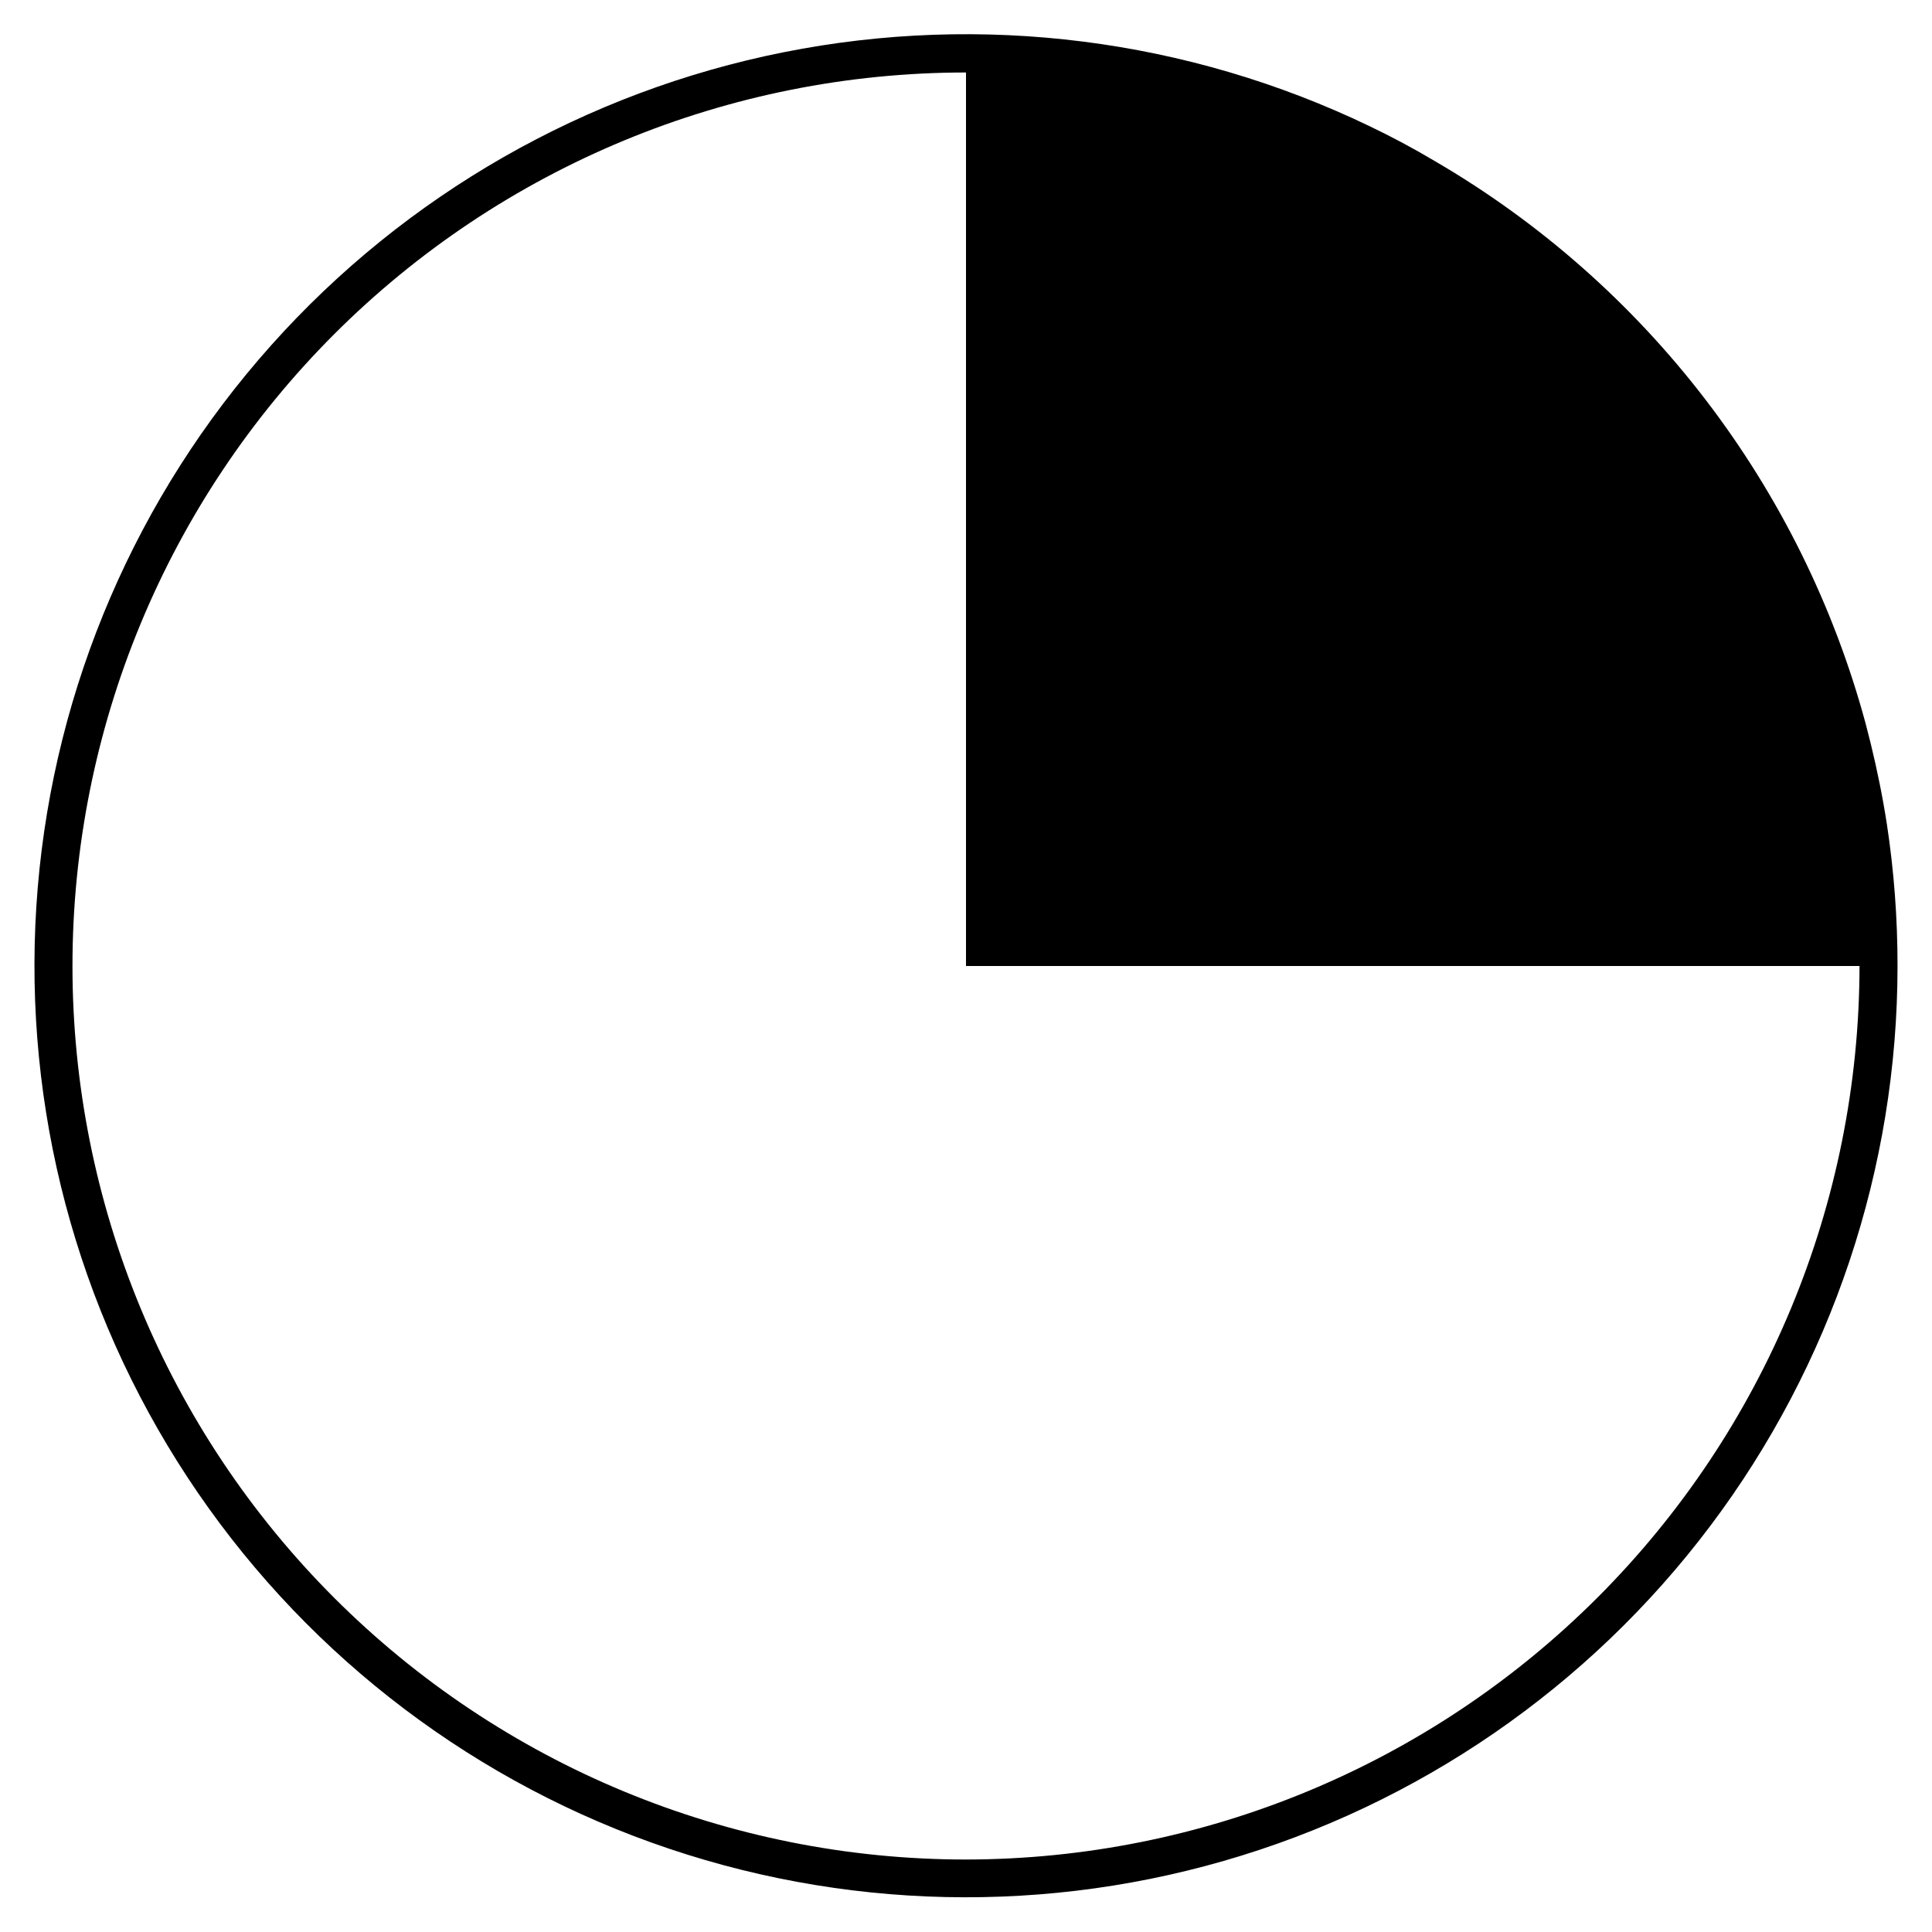 <?xml version="1.0" encoding="UTF-8"?>
<!-- Uploaded to: SVG Repo, www.svgrepo.com, Generator: SVG Repo Mixer Tools -->
<svg fill="#000000" width="800px" height="800px" version="1.1" viewBox="144 144 512 512" xmlns="http://www.w3.org/2000/svg">
 <path d="m644.04 362.41c-1.109-7.203-2.57-14.359-4.281-21.363-0.438-1.781-0.891-3.559-1.359-5.34-16.992-62.746-58.004-116.29-114.16-149.02-5.594-3.328-11.336-6.398-17.23-9.223-48.254-23.211-102.75-30.102-155.26-19.637-52.512 10.465-100.2 37.723-135.87 77.66-35.668 39.934-57.387 90.387-61.879 143.74-4.488 53.359 8.492 106.73 36.984 152.07s70.953 80.18 120.98 99.273c50.027 19.094 104.91 21.406 156.36 6.586 51.457-14.816 96.695-45.965 128.9-88.742 32.207-42.781 49.629-94.871 49.641-148.41 0.012-12.582-0.93-25.148-2.82-37.586zm-244.04 274.38c-62.801 0-123.03-24.949-167.44-69.355s-69.355-104.63-69.355-167.43 24.949-123.03 69.355-167.44 104.64-69.355 167.44-69.355v236.79h236.79c-0.066 62.777-25.035 122.97-69.43 167.36-44.391 44.395-104.58 69.363-167.36 69.43z"/>
</svg>